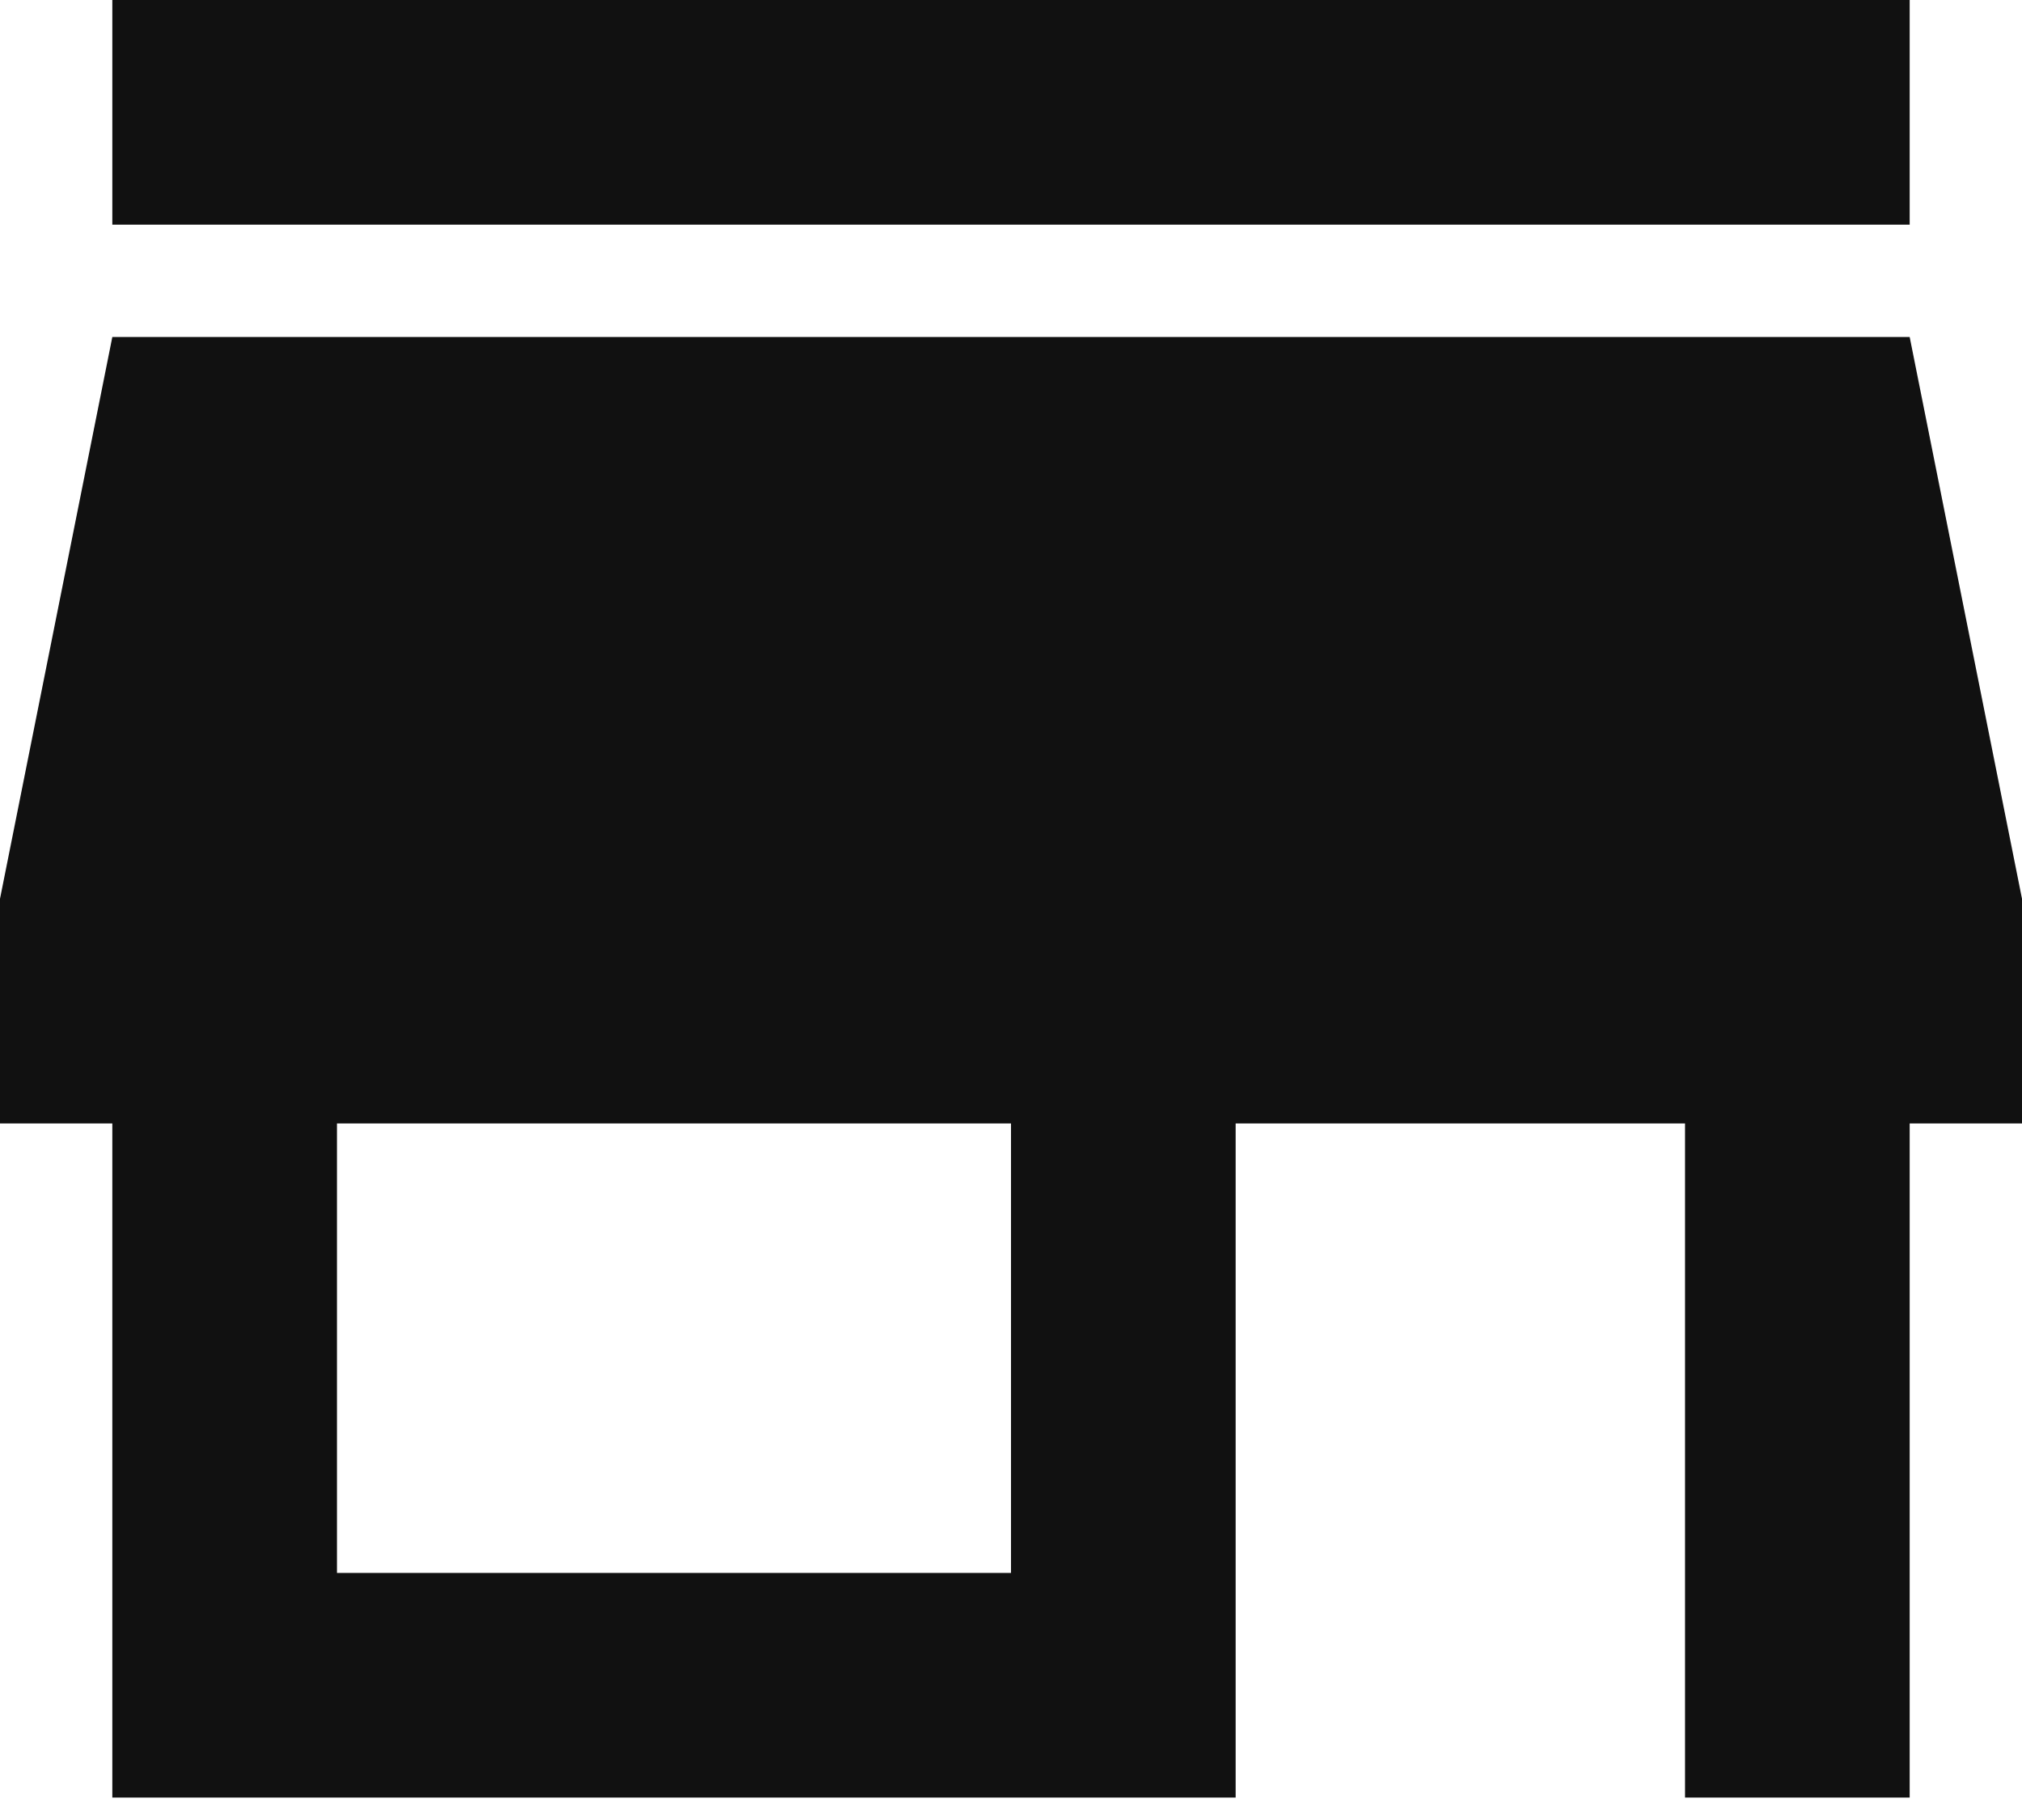 <svg width="20" height="18" viewBox="0 0 20 18" fill="none" xmlns="http://www.w3.org/2000/svg">
<path fill-rule="evenodd" clip-rule="evenodd" d="M18.889 0H1.111V2.222H18.889V0ZM20 11.111V8.889L18.889 3.333H1.111L0 8.889V11.111H1.111V17.778H12.222V11.111H16.667V17.778H18.889V11.111H20ZM10 15.556H3.333V11.111H10V15.556Z" fill="#111111"/>
</svg>
